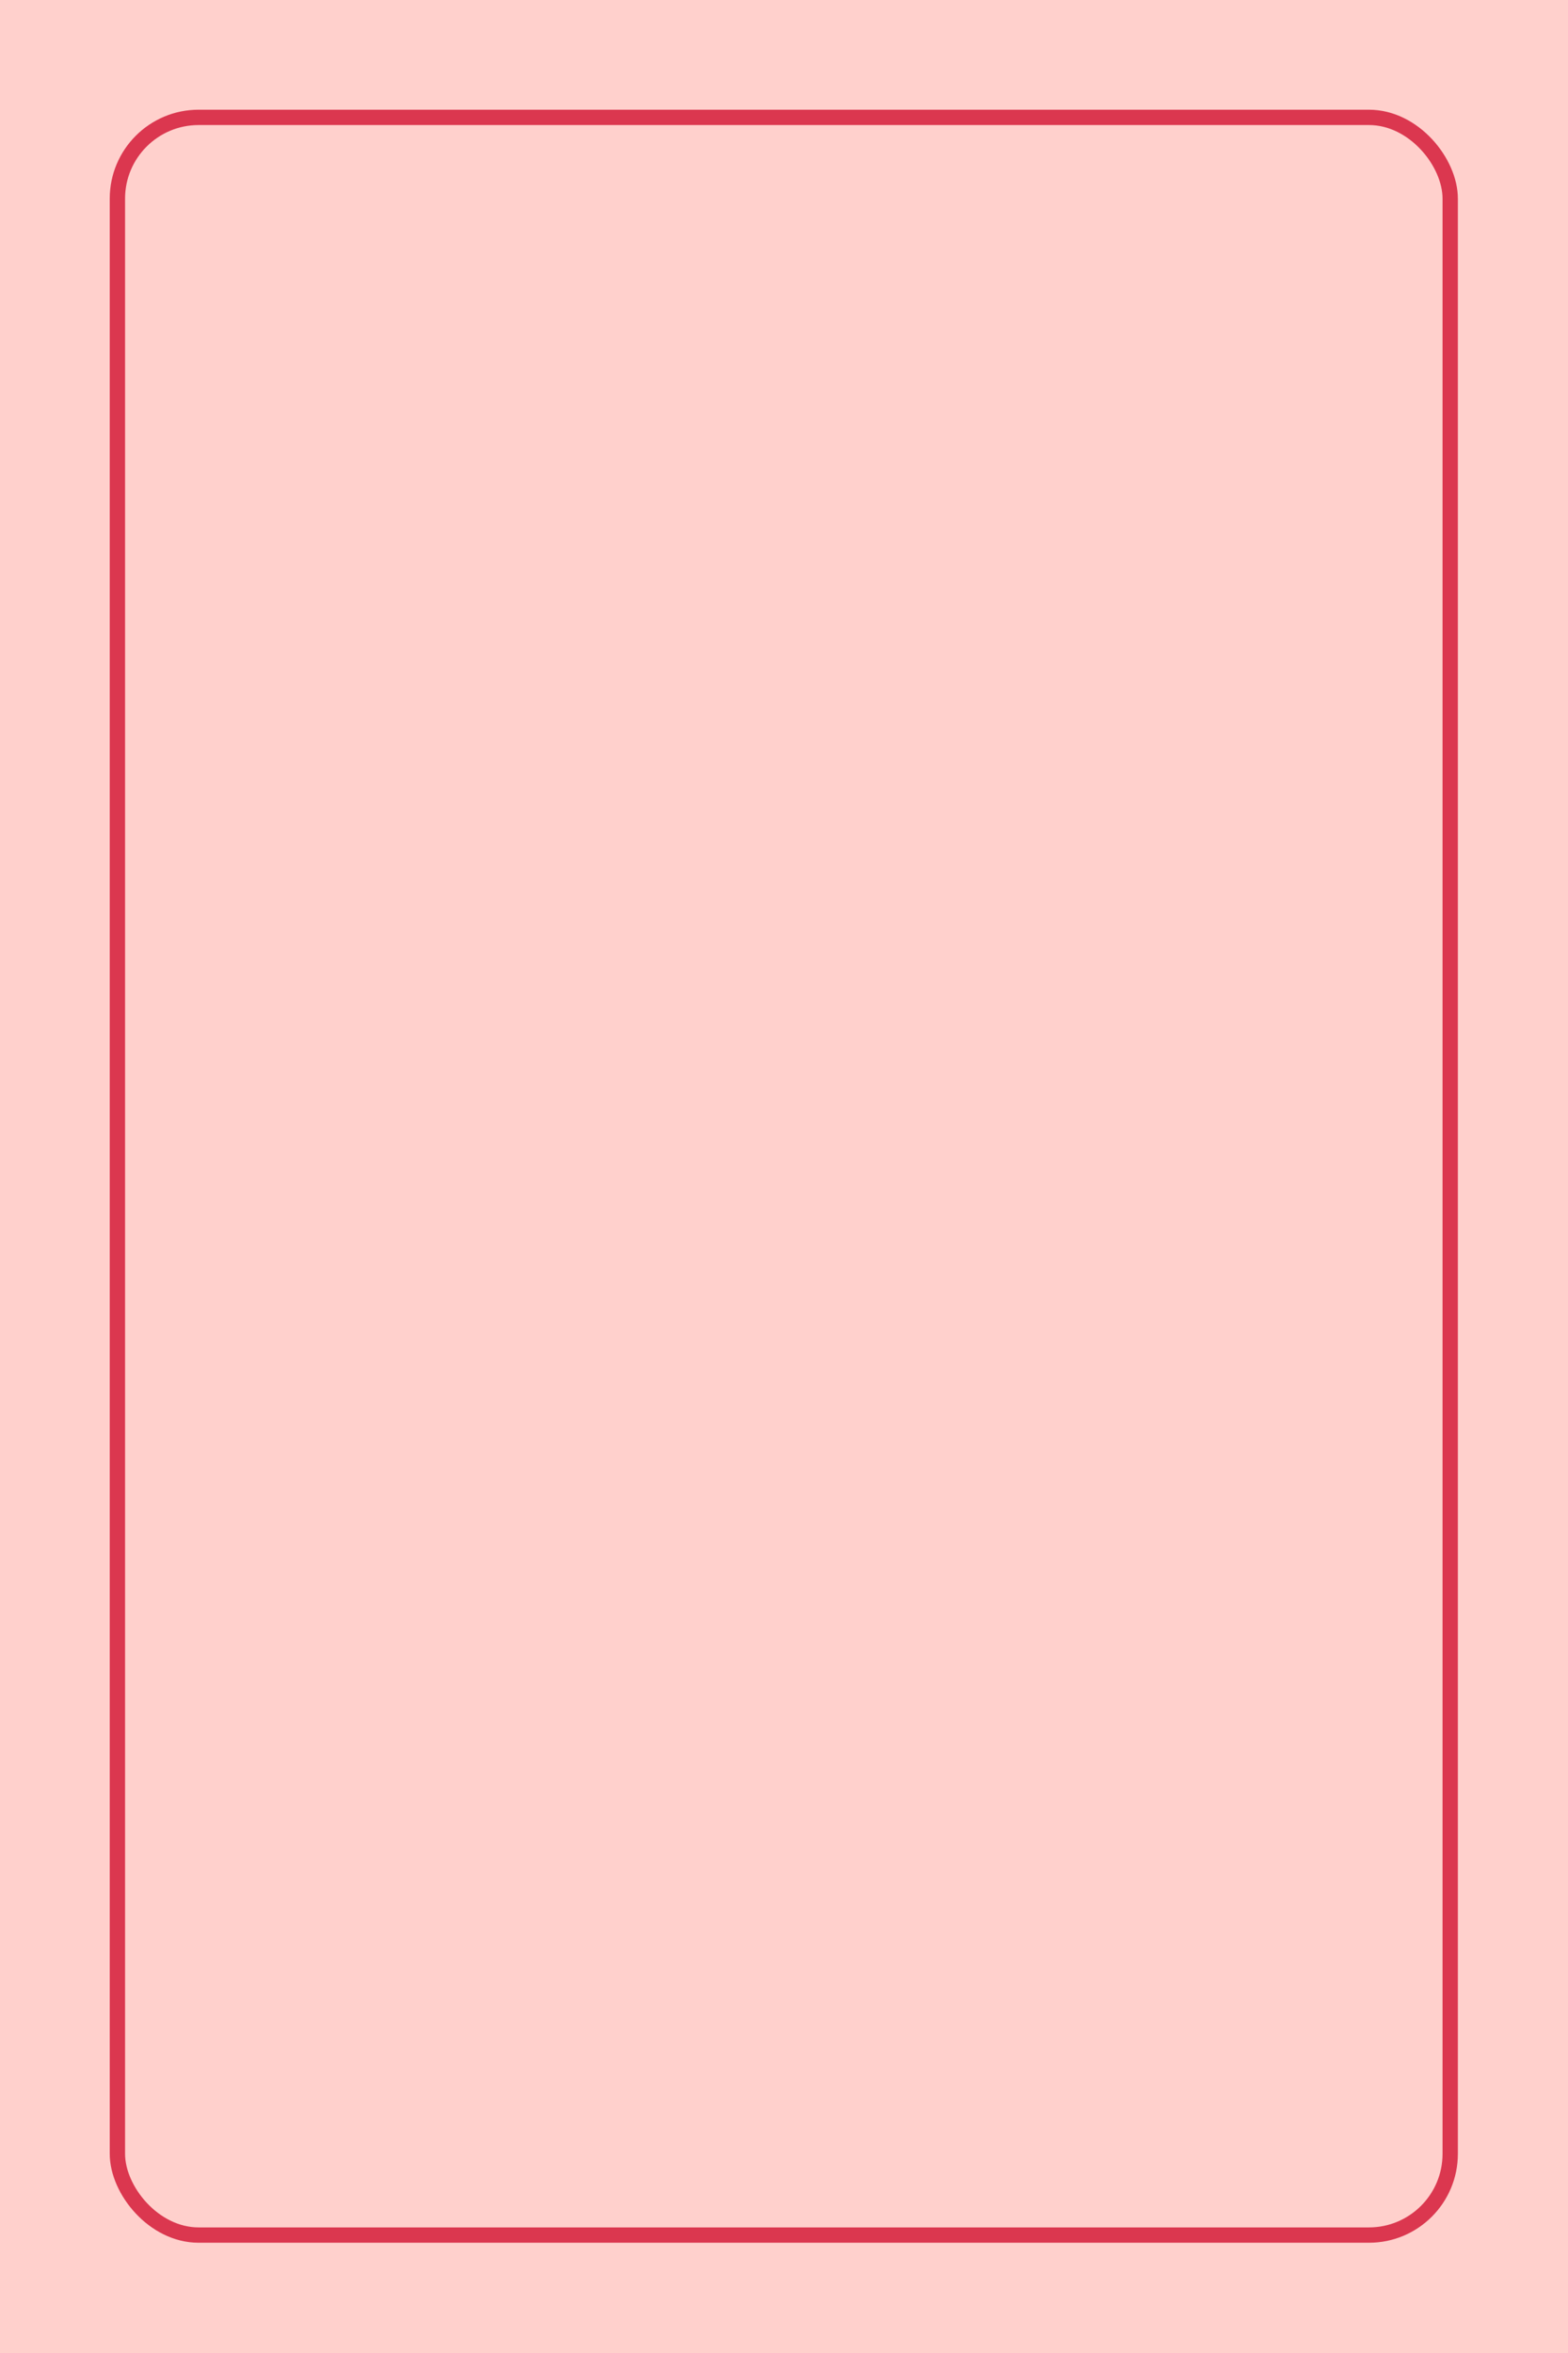 <svg viewBox="0 0 400 600" xmlns="http://www.w3.org/2000/svg" id="Layer_1">
  <defs>
    <style>
      .cls-1 {
        fill: #ffd0cc;
      }

      .cls-2 {
        fill: none;
        stroke: #db374f;
        stroke-miterlimit: 10;
        stroke-width: 3.91px;
      }
    </style>
  </defs>
  <rect height="600" width="400" class="cls-1"></rect>
  <rect ry="20.72" rx="20.72" height="540" width="340" y="29.93" x="29.95" class="cls-2"></rect>
</svg>